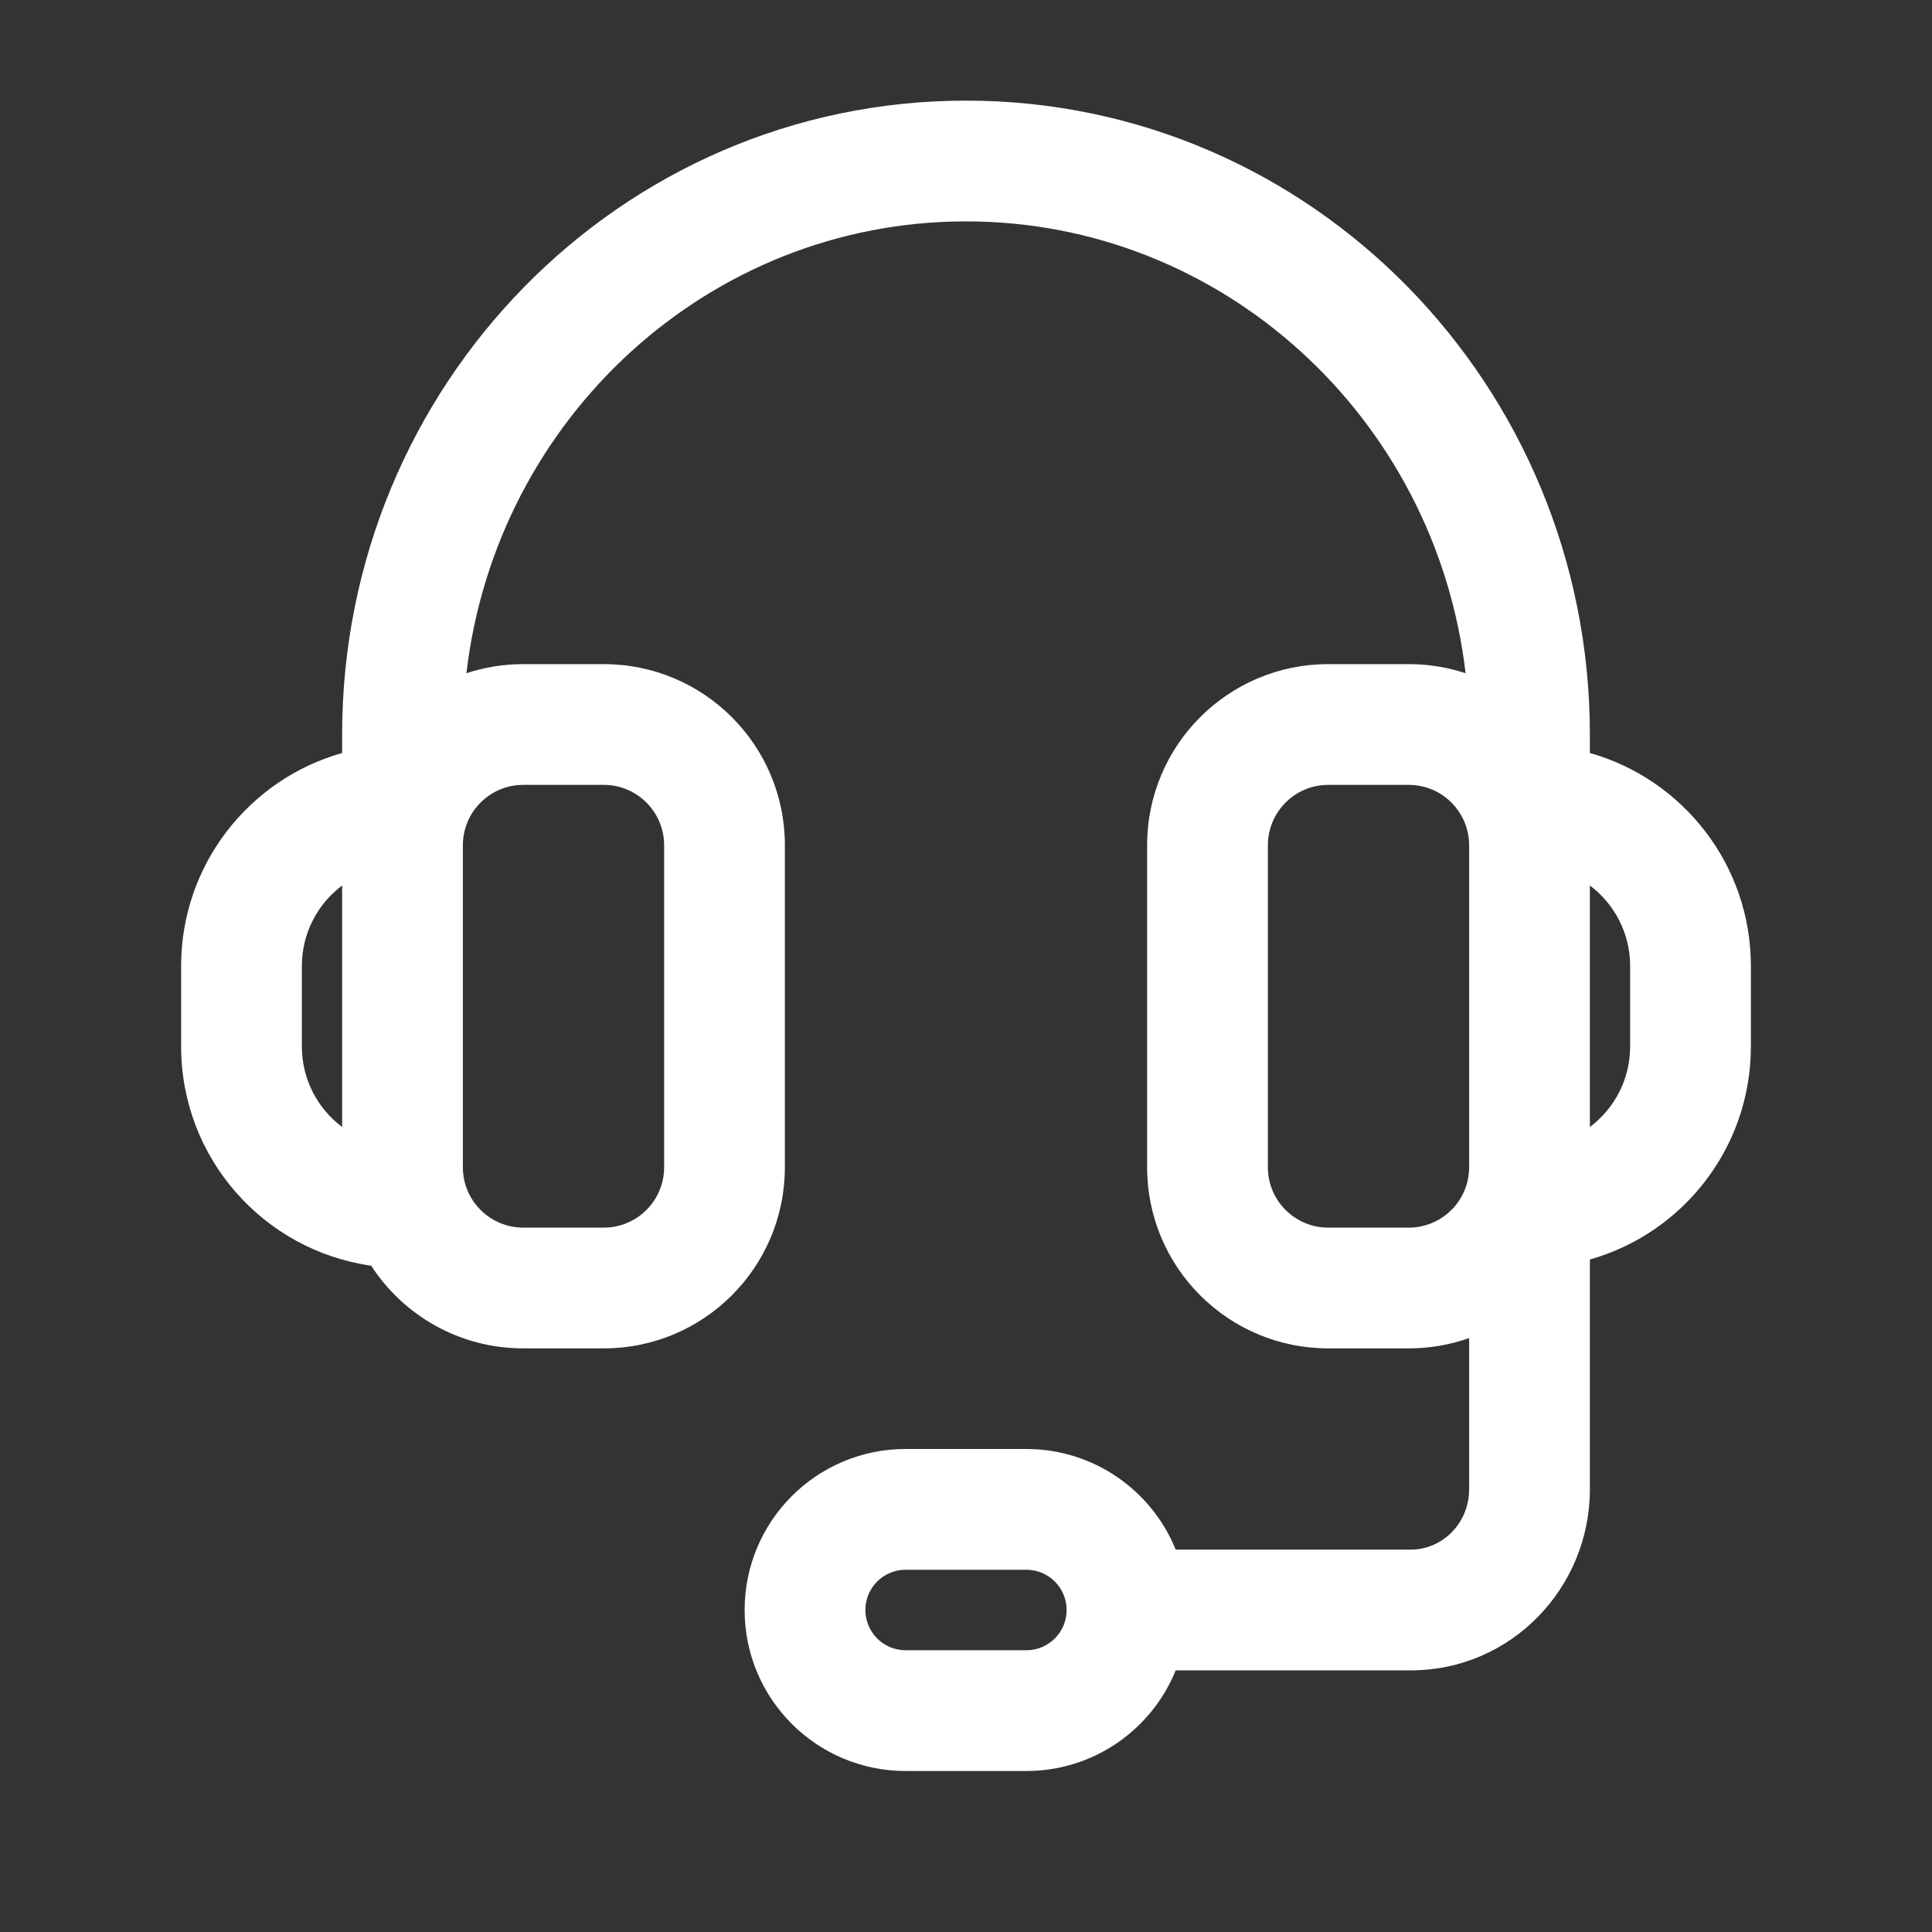 <svg width="24" height="24" viewBox="0 0 24 24" fill="none" xmlns="http://www.w3.org/2000/svg">
<rect x="0" y="0" width="24" height="24" fill="#333333" stroke="none"/>
<path fill-rule="evenodd" clip-rule="evenodd" d="M5.794 8.363C6.016 8.29 6.253 8.25 6.5 8.25H7.5C8.743 8.25 9.75 9.257 9.75 10.5V14.5C9.75 15.743 8.743 16.75 7.5 16.75H6.5C5.708 16.75 5.012 16.341 4.611 15.723C3.276 15.534 2.25 14.387 2.25 13V12C2.25 10.741 3.096 9.68 4.25 9.354V9.125C4.25 4.788 7.707 1.25 12 1.25C16.293 1.25 19.75 4.788 19.75 9.125V9.354C20.904 9.68 21.75 10.741 21.75 12V13C21.75 14.259 20.904 15.32 19.75 15.646V18.5C19.75 19.73 18.767 20.75 17.526 20.75H14.605C14.308 21.483 13.589 22 12.75 22H11.25C10.145 22 9.25 21.105 9.25 20C9.25 18.895 10.145 18 11.25 18H12.75C13.589 18 14.308 18.517 14.605 19.25H17.526C17.913 19.25 18.25 18.927 18.25 18.5V16.622C18.015 16.705 17.763 16.75 17.5 16.75H16.5C15.257 16.75 14.25 15.743 14.25 14.5V10.5C14.25 9.257 15.257 8.25 16.5 8.25H17.5C17.747 8.25 17.984 8.29 18.206 8.363C17.836 5.192 15.188 2.75 12 2.75C8.812 2.75 6.164 5.192 5.794 8.363ZM19.75 11V14C20.054 13.772 20.25 13.409 20.25 13V12C20.25 11.591 20.054 11.228 19.75 11ZM18.25 14.5V10.5C18.25 10.086 17.914 9.75 17.5 9.75H16.5C16.086 9.75 15.75 10.086 15.75 10.5V14.5C15.75 14.914 16.086 15.25 16.5 15.25H17.5C17.914 15.25 18.25 14.914 18.25 14.5ZM4.25 11C3.946 11.228 3.75 11.591 3.75 12V13C3.75 13.409 3.946 13.772 4.25 14V11ZM5.75 14.5C5.75 14.914 6.086 15.25 6.5 15.25H7.5C7.914 15.25 8.25 14.914 8.25 14.5V10.5C8.25 10.086 7.914 9.75 7.5 9.75H6.5C6.086 9.75 5.75 10.086 5.75 10.5V14.5ZM11.25 19.5C10.974 19.5 10.75 19.724 10.75 20C10.75 20.276 10.974 20.5 11.25 20.5H12.75C13.026 20.5 13.25 20.276 13.25 20C13.25 19.724 13.026 19.5 12.75 19.5H11.25Z" fill="white"/>
</svg>